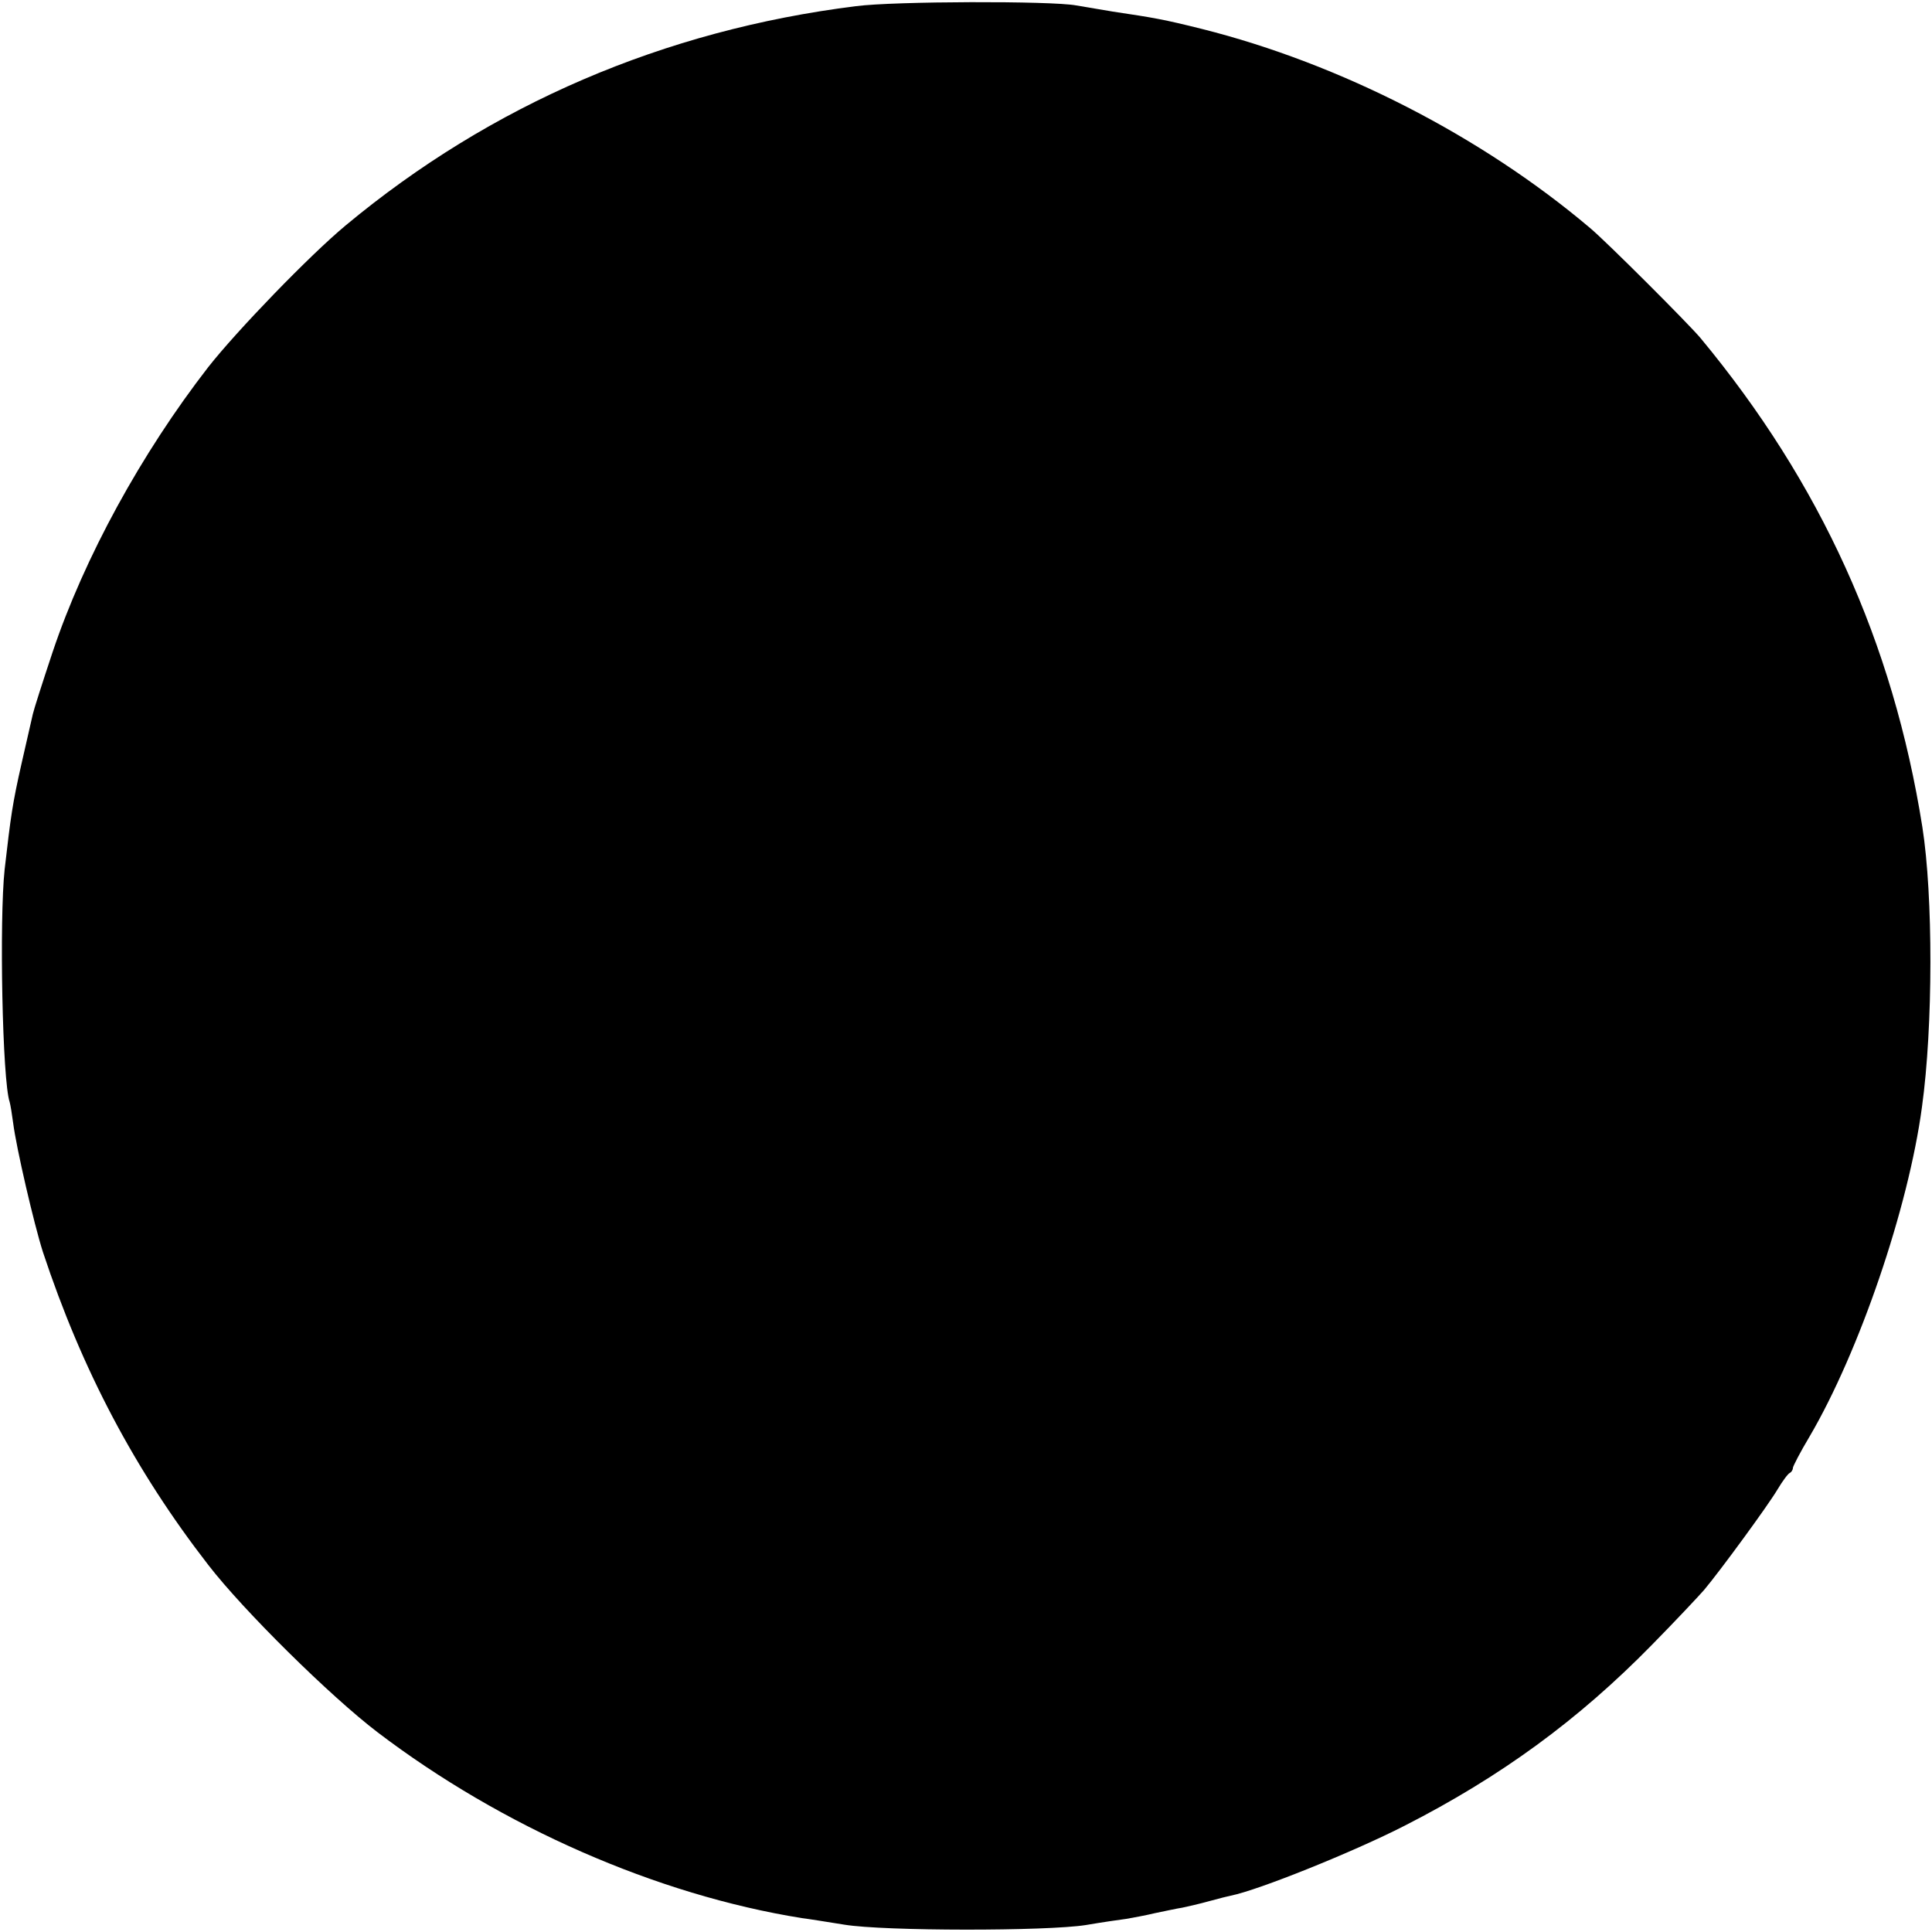 <?xml version="1.0" standalone="no"?>
<!DOCTYPE svg PUBLIC "-//W3C//DTD SVG 20010904//EN"
 "http://www.w3.org/TR/2001/REC-SVG-20010904/DTD/svg10.dtd">
<svg version="1.0" xmlns="http://www.w3.org/2000/svg"
 width="500pt" height="500pt" viewBox="0 0 500 500"
 preserveAspectRatio="xMidYMid meet">
<g transform="translate(0,500) scale(0.1,-0.1)"
fill="#000000" stroke="none">
<path d="M2215 4984 c-497 -62 -945 -255 -1320 -567 -94 -78 -283 -274 -356
-367 -173 -223 -321 -493 -403 -738 -26 -78 -49 -150 -51 -160 -2 -9 -15 -66
-29 -127 -24 -106 -28 -136 -44 -275 -14 -130 -6 -547 13 -602 2 -7 6 -31 9
-54 8 -64 54 -262 77 -334 101 -305 238 -565 428 -810 91 -118 316 -340 438
-433 322 -245 723 -421 1098 -481 17 -2 66 -10 110 -17 103 -17 524 -17 625
-1 41 7 89 14 105 16 17 3 50 9 75 15 25 5 56 12 70 14 14 3 45 10 70 17 25 7
50 13 55 14 71 14 317 113 450 181 249 127 450 274 640 468 61 62 121 126 135
142 42 50 165 218 190 260 13 22 28 42 32 43 4 2 8 8 8 13 0 4 19 41 43 81
129 220 256 592 291 853 29 209 29 547 1 725 -76 478 -263 890 -574 1265 -30
36 -244 250 -286 285 -280 237 -646 425 -1004 515 -100 25 -124 29 -231 45
-36 6 -78 13 -95 16 -64 12 -472 11 -570 -2z"/>
</g>
</svg>
